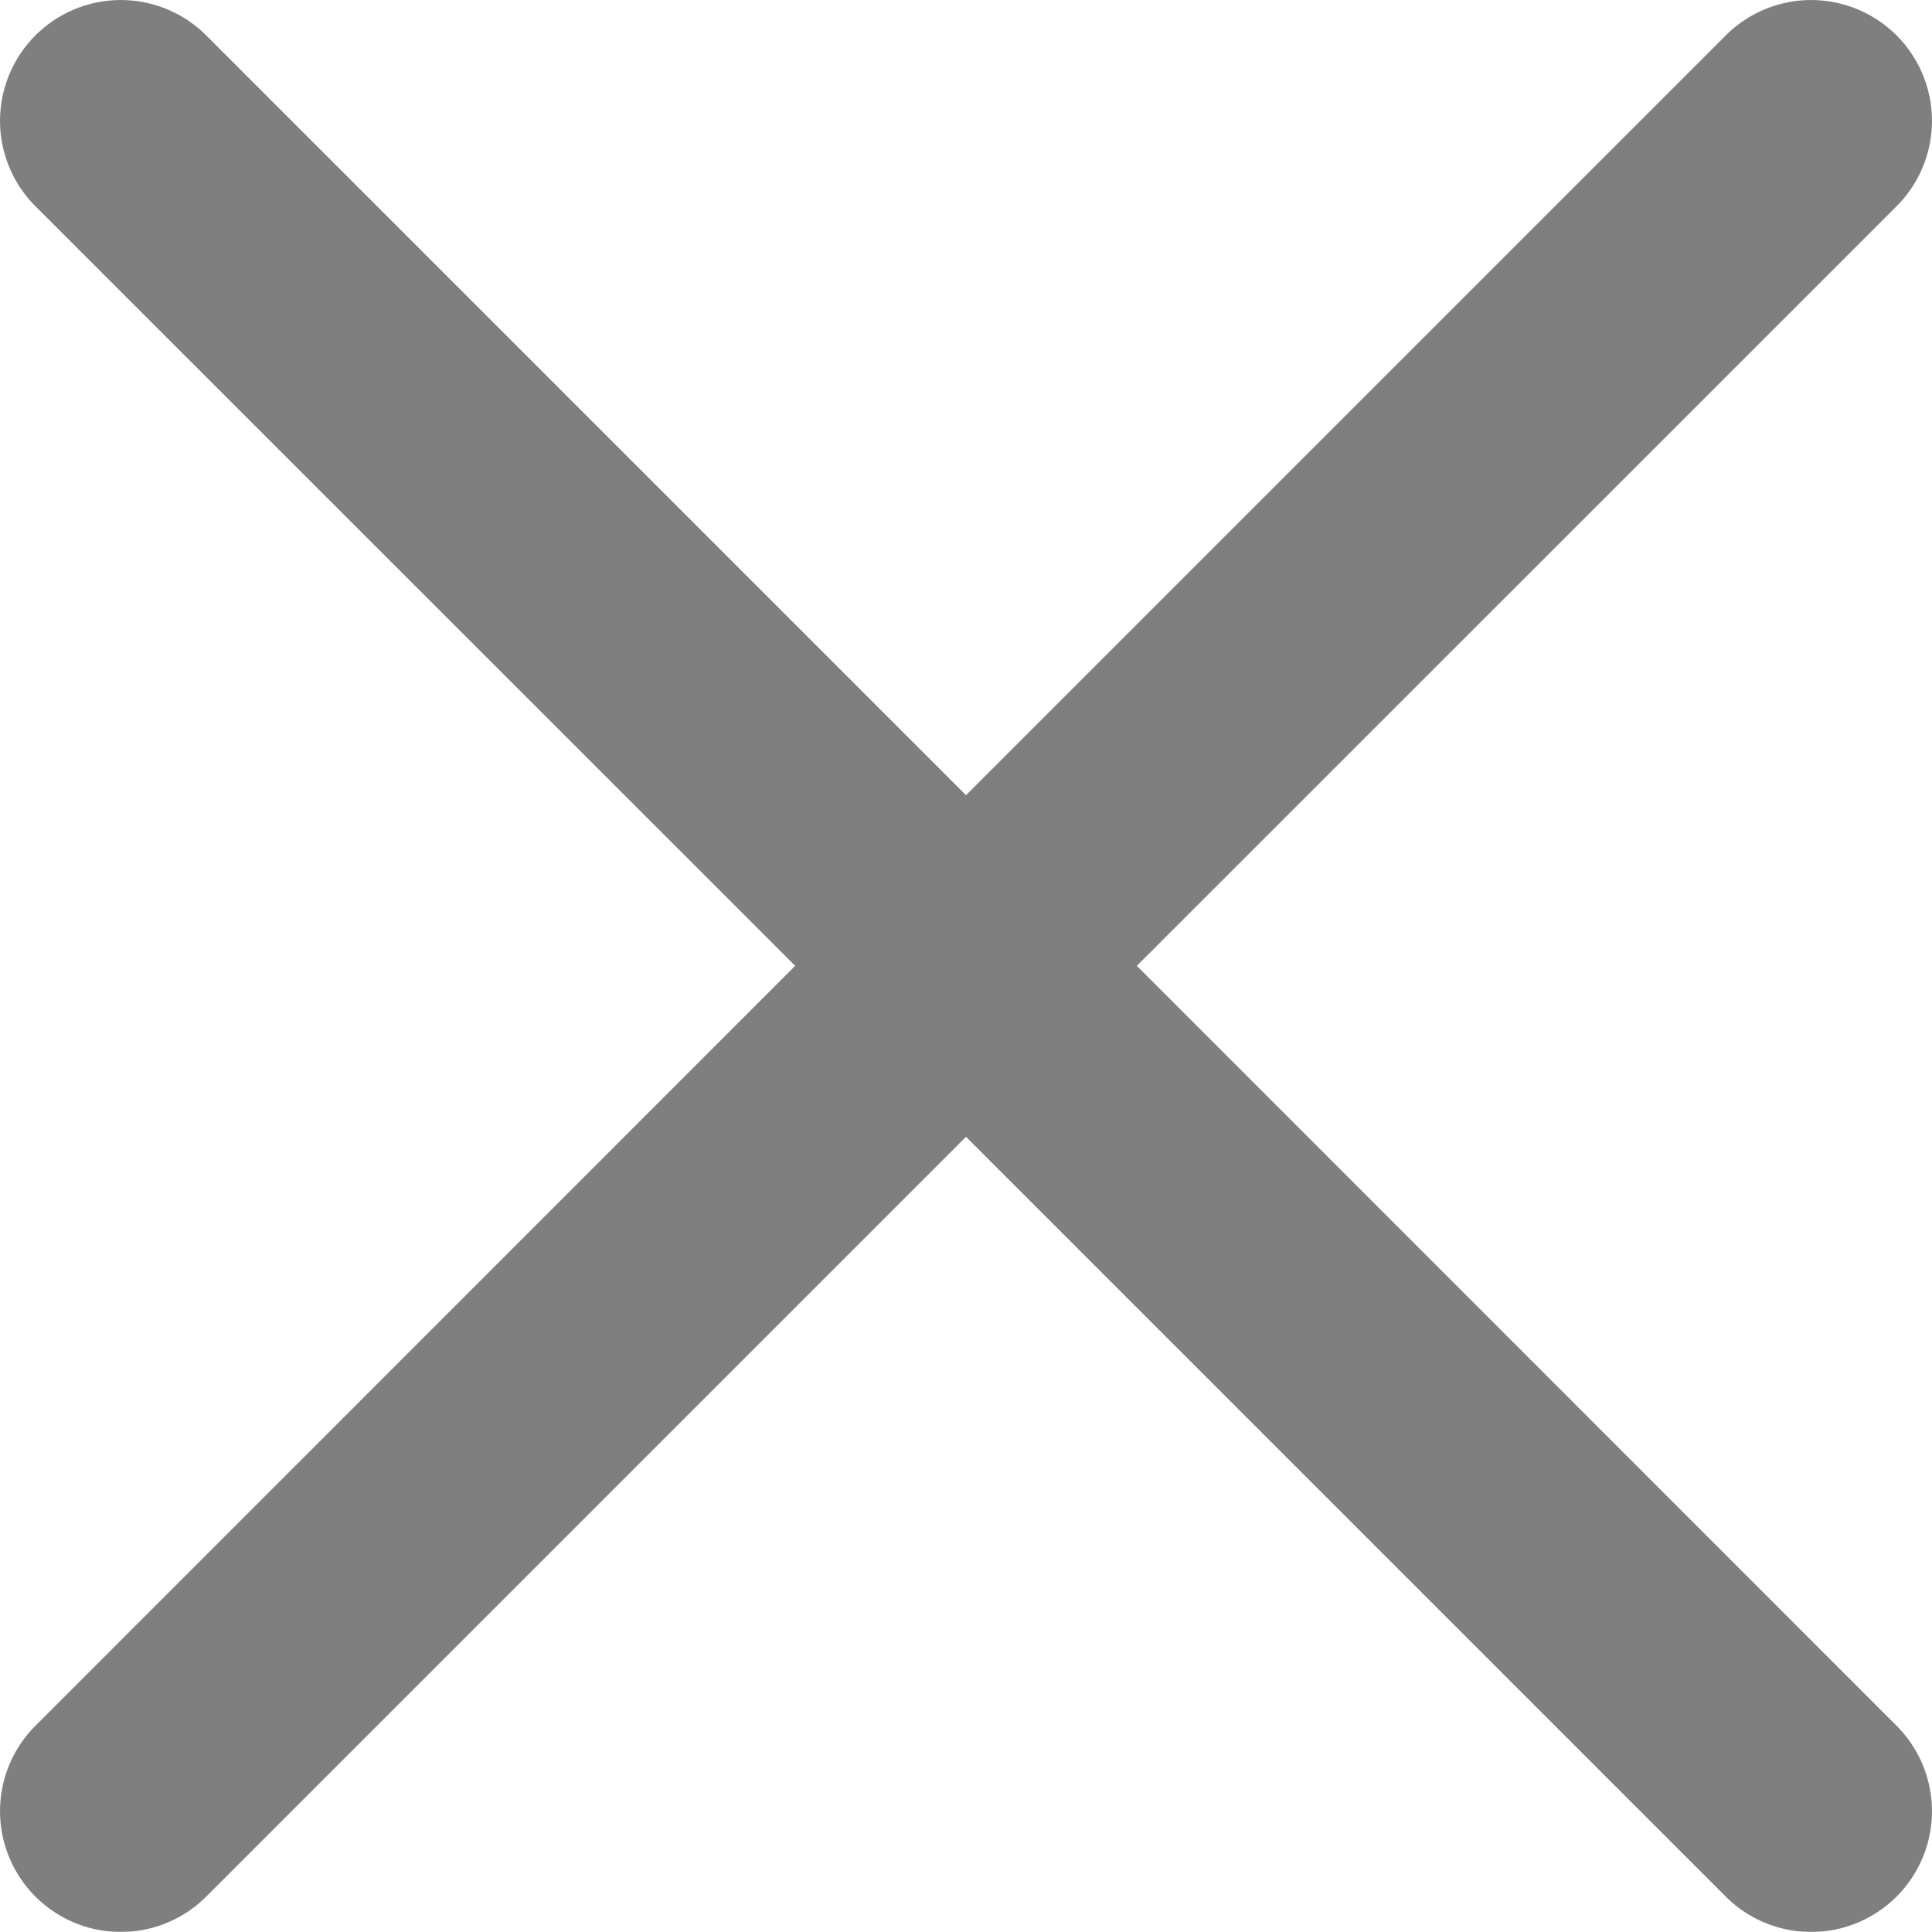 <svg xmlns="http://www.w3.org/2000/svg" width="12" height="11.999" viewBox="0 0 12 11.999">
  <g id="close" transform="translate(0 -0.001)" opacity="0.5">
    <path id="Контур_49" data-name="Контур 49" d="M7.061,6,11.78,1.282A.75.75,0,1,0,10.719.221L6,4.94,1.281.221A.75.75,0,1,0,.22,1.282L4.939,6,.22,10.72a.75.75,0,1,0,1.061,1.061L6,7.062l4.719,4.719a.75.75,0,0,0,1.061-1.061Z" transform="translate(0 0)"/>
  </g>
</svg>
